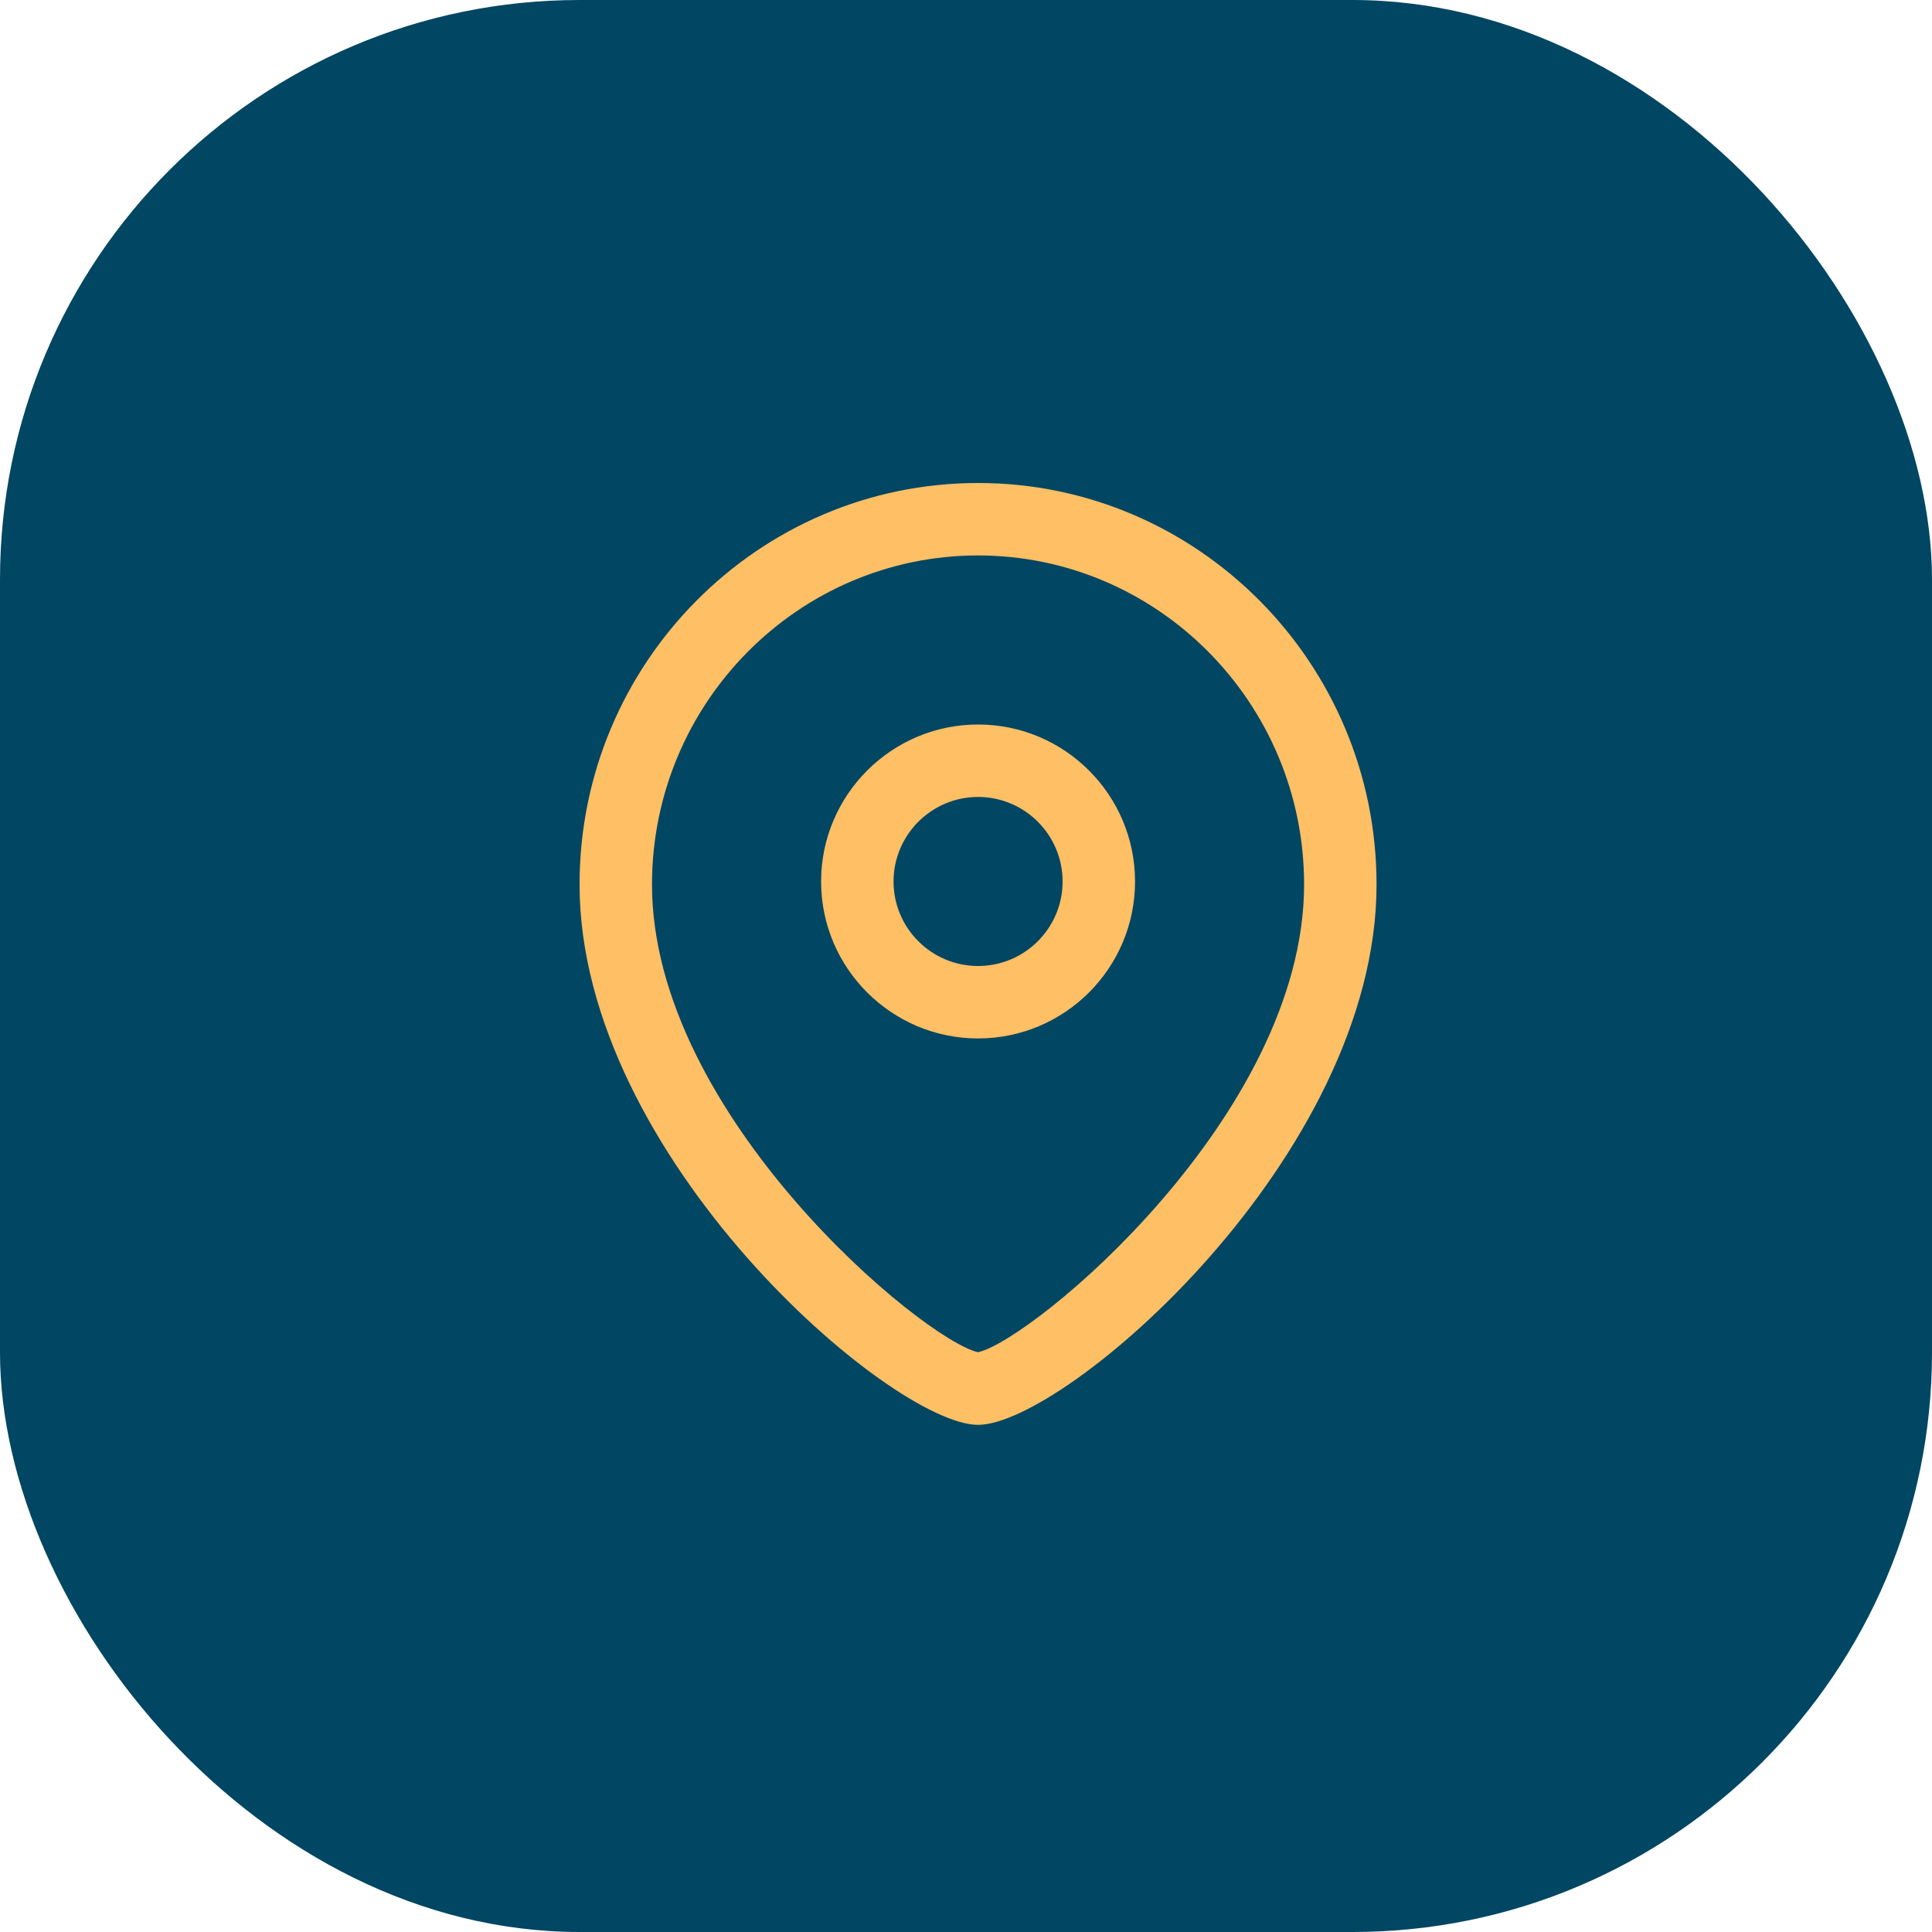 <svg width="40" height="40" viewBox="0 0 40 40" fill="none" xmlns="http://www.w3.org/2000/svg">
<rect width="40" height="40" rx="12" fill="#014662"/>
<path fill-rule="evenodd" clip-rule="evenodd" d="M20.25 10C24.799 10 28.5 13.729 28.5 18.313C28.5 23.948 22.044 29.5 20.25 29.5C18.456 29.5 11.999 23.948 11.999 18.313C11.999 13.729 15.7 10 20.25 10ZM20.25 11.5C16.527 11.5 13.499 14.557 13.499 18.313C13.499 23.092 19.123 27.748 20.25 27.996C21.375 27.747 27 23.091 27 18.313C27 14.557 23.971 11.5 20.25 11.5ZM20.25 15C22.043 15 23.5 16.458 23.5 18.251C23.5 20.043 22.043 21.5 20.25 21.5C18.459 21.5 17 20.043 17 18.251C17 16.458 18.459 15 20.25 15ZM20.25 16.5C19.285 16.5 18.5 17.285 18.5 18.251C18.5 19.216 19.285 20 20.25 20C21.215 20 22 19.216 22 18.251C22 17.285 21.215 16.5 20.25 16.5Z" fill="#FFBF65"/>
</svg>
